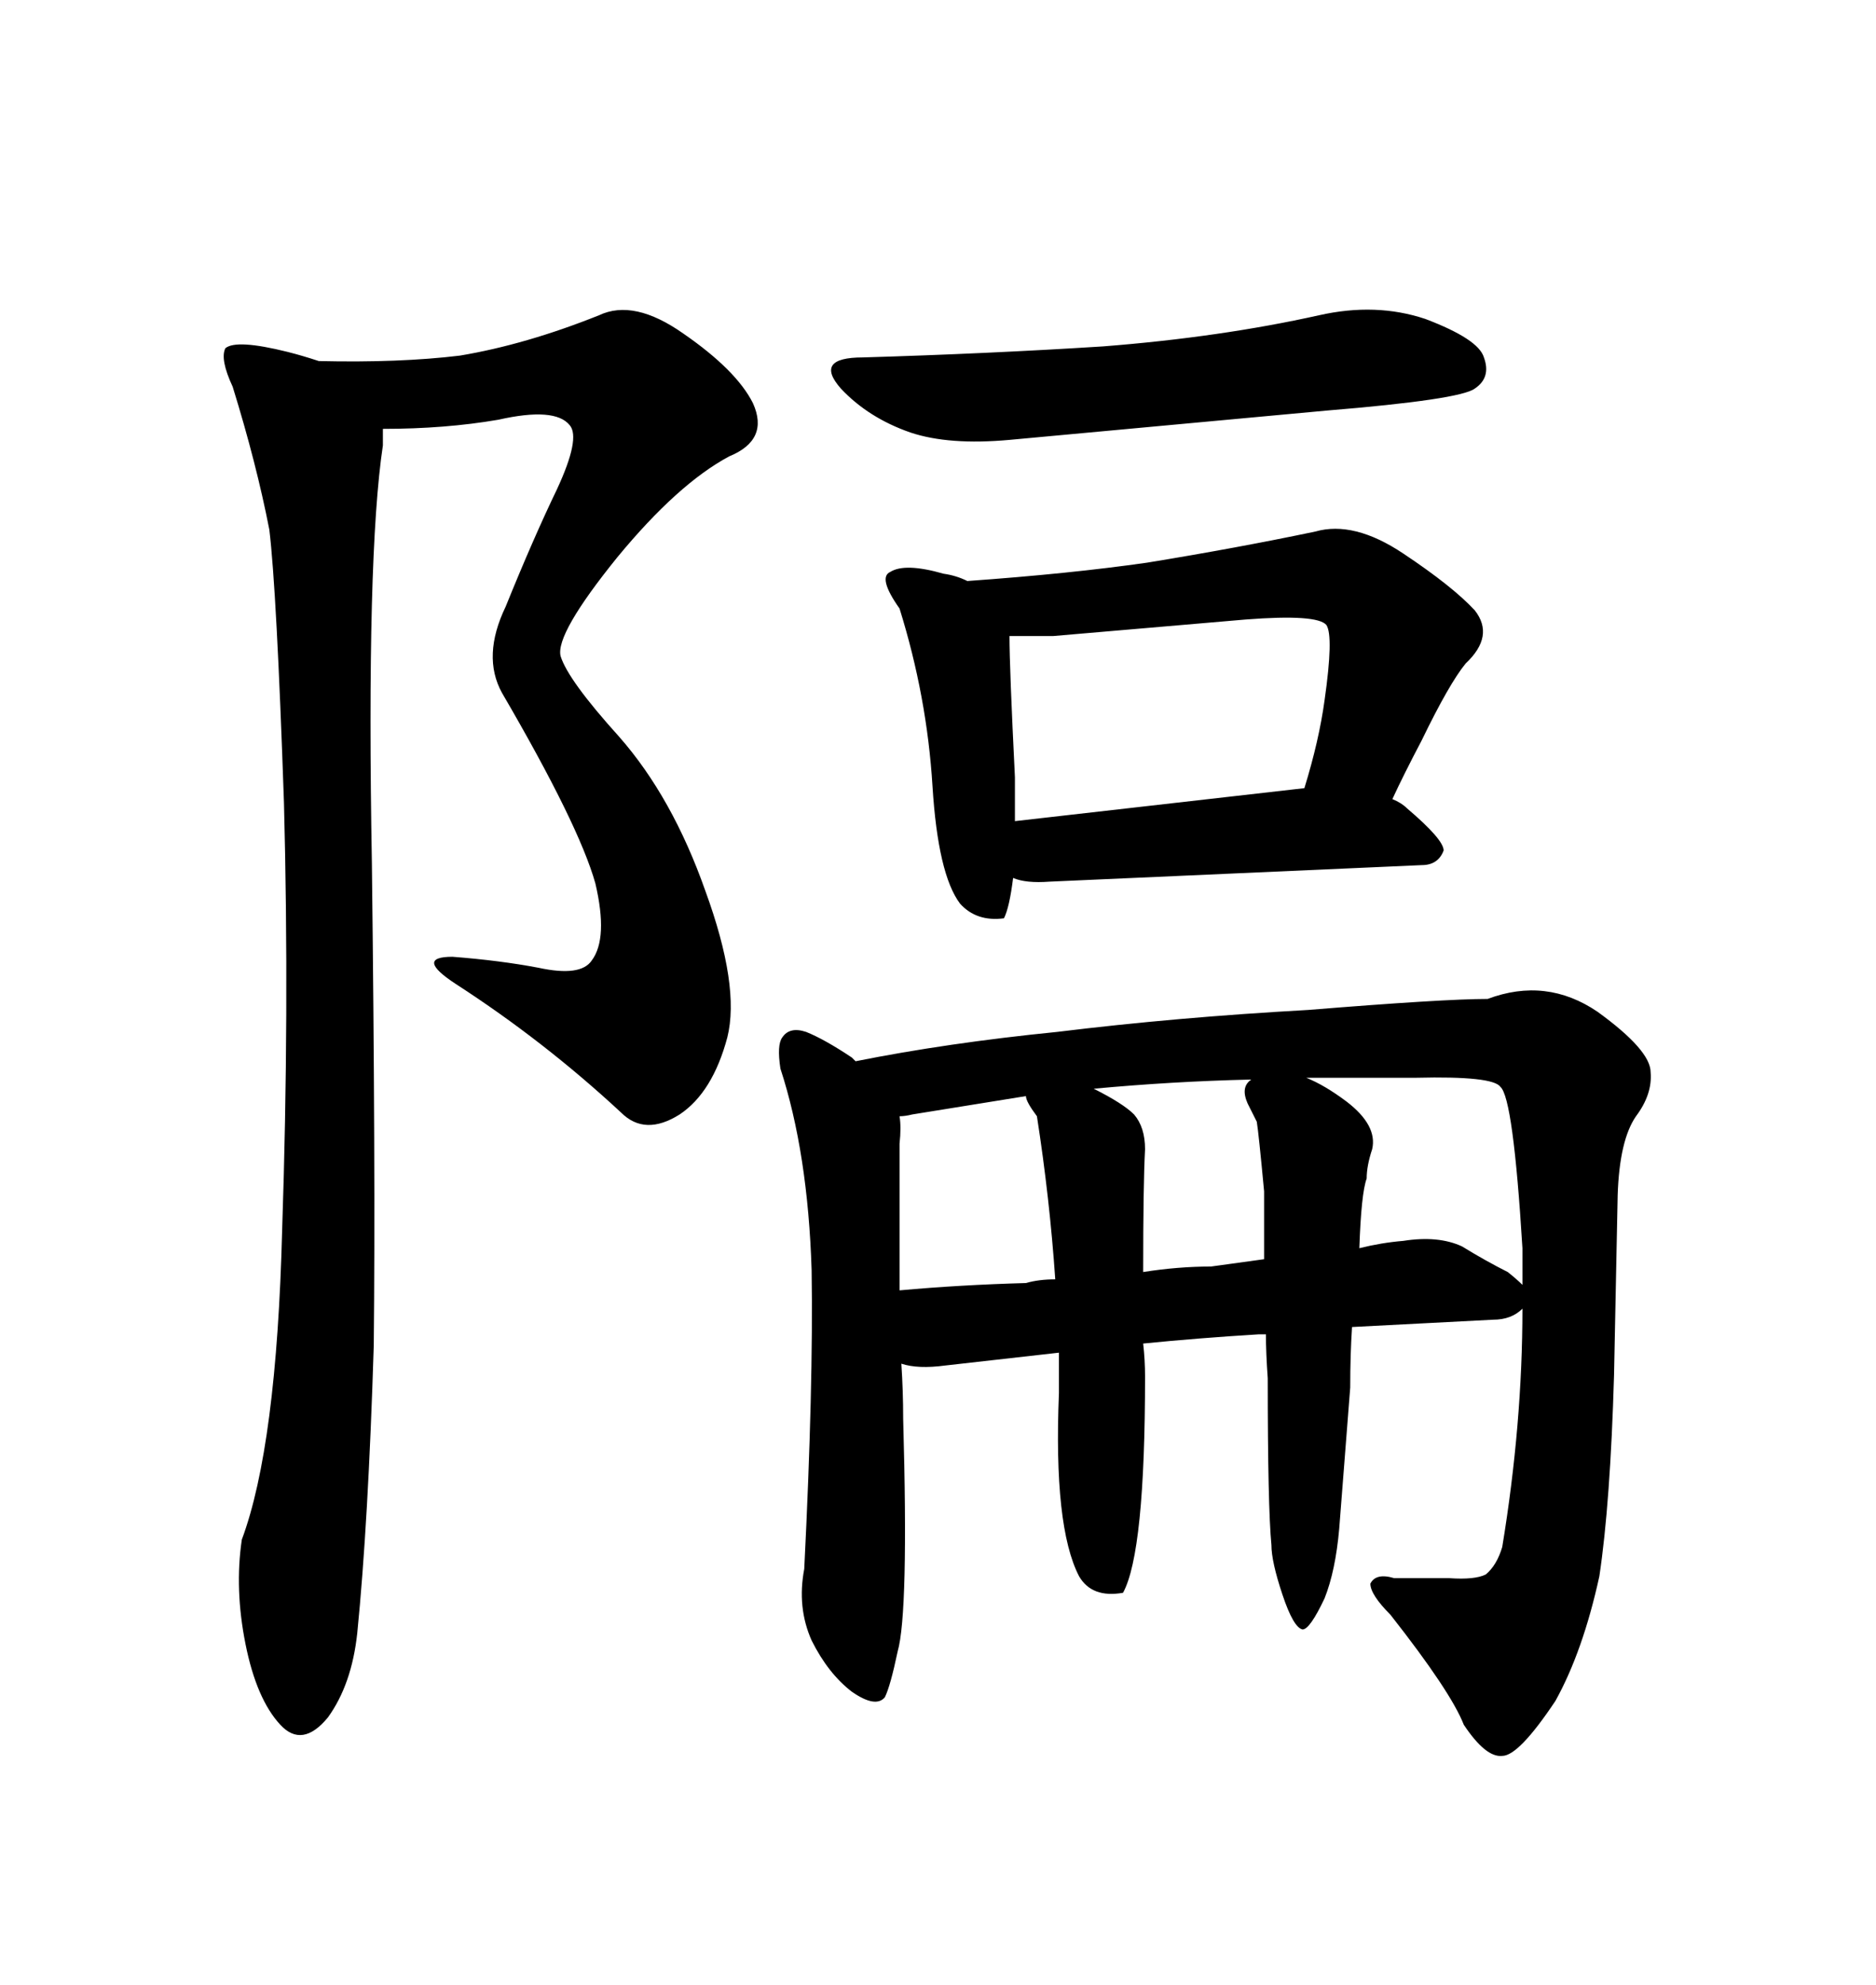<svg xmlns="http://www.w3.org/2000/svg" xmlns:xlink="http://www.w3.org/1999/xlink" width="300" height="317.285"><path d="M137.99 57.13L137.99 57.13Q130.08 57.13 134.47 62.11L134.47 62.11Q138.87 66.80 145.61 69.14L145.61 69.14Q151.76 71.19 161.43 70.31L161.43 70.31L212.11 65.63Q233.50 63.87 235.84 62.11L235.84 62.11Q238.48 60.35 237.30 57.13L237.30 57.13Q236.43 54.20 227.93 50.98L227.93 50.98Q220.02 48.34 210.94 50.39L210.94 50.39Q195.12 53.91 176.37 55.37L176.37 55.37Q157.91 56.54 137.99 57.13ZM183.40 89.94L183.40 89.94Q171.09 91.70 154.69 92.87L154.69 92.87Q152.93 91.99 150.88 91.70L150.88 91.70Q144.73 89.94 142.38 91.41L142.38 91.41Q140.33 92.29 143.85 97.27L143.85 97.27Q148.24 111.33 149.12 125.68L149.12 125.68Q150 139.75 153.52 144.43L153.52 144.43Q156.15 147.36 160.55 146.78L160.55 146.78Q161.43 145.02 162.01 140.33L162.01 140.33Q164.06 141.21 167.87 140.92L167.87 140.92L227.34 138.28Q229.98 138.28 230.86 135.94L230.86 135.94Q230.86 134.18 225 129.20L225 129.20Q224.12 128.32 222.66 127.73L222.66 127.73Q224.41 123.93 227.34 118.36L227.34 118.36Q231.74 109.28 234.38 106.05L234.38 106.05Q239.06 101.66 235.84 97.56L235.84 97.56Q232.32 93.75 224.41 88.48L224.41 88.48Q216.50 83.20 210.35 84.96L210.35 84.96Q197.75 87.60 183.40 89.94ZM161.43 101.66L168.46 101.66L199.22 99.02Q210.64 98.14 212.11 99.90L212.11 99.90Q213.28 101.66 211.82 111.91L211.82 111.91Q210.94 118.36 208.59 125.98L208.59 125.98L162.30 131.25L162.30 124.22Q161.43 106.64 161.43 101.66L161.43 101.66ZM80.27 110.74L80.27 110.74Q92.58 131.84 95.21 141.21L95.21 141.21Q97.27 150 94.63 153.52L94.63 153.52Q92.87 156.15 86.13 154.69L86.13 154.69Q79.98 153.52 72.36 152.93L72.36 152.93Q66.21 152.93 72.95 157.32L72.95 157.32Q87.01 166.41 99.32 177.83L99.32 177.83Q103.13 181.64 108.69 178.13L108.69 178.13Q113.96 174.61 116.31 165.82L116.31 165.82Q118.36 157.62 112.79 142.38L112.79 142.38Q107.52 127.44 99.02 117.77L99.02 117.77Q90.82 108.69 89.65 104.88L89.65 104.88Q88.77 101.37 98.73 89.06L98.73 89.06Q108.40 77.34 116.60 72.95L116.60 72.95Q123.05 70.31 120.41 64.45L120.41 64.45Q117.77 59.18 109.28 53.32L109.28 53.32Q101.37 47.75 95.80 50.39L95.80 50.39Q84.08 55.08 73.54 56.84L73.54 56.84Q63.87 58.01 50.98 57.71L50.98 57.71Q48.34 56.84 46.00 56.25L46.00 56.25Q37.79 54.20 36.04 55.66L36.04 55.66Q35.16 57.42 37.21 61.82L37.21 61.82Q41.02 74.12 43.07 84.67L43.07 84.67Q44.24 94.34 45.41 128.32L45.41 128.32Q46.29 161.72 45.12 196.58L45.12 196.58Q44.24 231.15 38.67 246.09L38.67 246.09Q37.50 254.00 39.26 262.79L39.26 262.79Q41.02 271.58 44.82 275.68L44.82 275.68Q48.34 279.49 52.44 274.51L52.44 274.51Q56.25 269.24 57.13 261.04L57.13 261.04Q58.89 243.46 59.77 215.04L59.77 215.04Q60.06 186.91 59.47 137.99L59.47 137.99Q58.59 88.77 61.23 71.19L61.23 71.19L61.23 68.55Q71.19 68.55 79.69 67.09L79.69 67.09Q88.77 65.04 91.11 67.97L91.11 67.97Q92.87 70.02 89.06 78.22L89.06 78.22Q85.25 86.13 80.86 96.97L80.86 96.97Q77.05 104.88 80.27 110.74ZM129.79 203.03L129.79 203.03Q130.08 221.48 128.61 250.78L128.61 250.78Q127.44 256.93 129.79 262.21L129.79 262.21Q132.42 267.48 136.23 270.41L136.23 270.41Q140.04 273.05 141.50 271.29L141.50 271.29Q142.38 269.53 143.55 263.96L143.55 263.96Q145.31 257.81 144.43 226.76L144.43 226.76Q144.43 222.36 144.14 217.97L144.14 217.97Q146.78 218.85 151.17 218.26L151.17 218.26L169.34 216.21L169.34 222.66Q168.46 244.04 172.56 251.95L172.56 251.95Q174.61 255.47 179.59 254.59L179.59 254.59Q183.11 248.14 183.11 220.02L183.11 220.02Q183.11 217.38 182.81 214.75L182.81 214.75Q191.60 213.87 201.27 213.28L201.27 213.28L202.44 213.28Q202.44 216.21 202.73 220.31L202.73 220.31Q202.73 240.82 203.32 246.97L203.32 246.97Q203.32 249.61 205.08 254.88Q206.84 260.16 208.30 260.45L208.30 260.45Q209.47 260.45 211.82 255.47L211.82 255.47Q213.57 251.07 214.16 244.34L214.16 244.34L215.92 221.78Q215.92 216.50 216.21 212.11L216.21 212.11L238.77 210.94Q241.70 210.94 243.46 209.18L243.46 209.18Q243.46 227.64 240.23 247.27L240.23 247.27Q239.36 250.20 237.60 251.66L237.60 251.66Q235.84 252.54 231.74 252.25L231.74 252.25L222.95 252.25Q220.02 251.37 219.14 253.13L219.14 253.13Q219.14 254.88 222.36 258.11L222.36 258.11Q232.03 270.41 234.08 275.68L234.08 275.68Q237.60 280.96 240.23 280.66L240.23 280.66Q242.87 280.66 248.73 271.88L248.73 271.88Q253.13 263.96 255.76 251.95L255.76 251.95Q257.52 240.23 258.11 219.73L258.11 219.73L258.69 191.02Q258.98 182.23 261.62 178.42L261.62 178.42Q264.26 174.90 263.96 171.39L263.96 171.39Q263.96 167.87 255.47 161.72L255.47 161.72Q247.27 156.15 237.89 159.67L237.89 159.67Q230.86 159.67 209.18 161.43L209.18 161.43Q188.09 162.60 169.04 164.94L169.04 164.94Q151.46 166.70 136.82 169.63L136.82 169.63L136.23 169.04Q131.84 166.11 128.91 164.94L128.91 164.94Q126.27 164.06 125.10 165.82L125.10 165.82Q124.22 166.99 124.80 170.80L124.80 170.80Q129.20 184.28 129.79 203.03ZM165.82 178.42L165.82 178.42Q167.87 191.60 168.75 204.49L168.75 204.49Q166.11 204.49 164.06 205.08L164.06 205.08Q153.52 205.37 143.85 206.25L143.85 206.25L143.85 182.81Q144.14 180.18 143.85 178.42L143.85 178.42Q144.73 178.42 145.90 178.13L145.90 178.13L164.06 175.20Q164.06 176.07 165.82 178.42ZM239.94 173.73L239.94 173.73Q241.99 175.49 243.46 199.51L243.46 199.51L243.46 205.37Q242.58 204.49 241.11 203.32L241.11 203.32Q237.60 201.56 233.79 199.22L233.79 199.22Q229.98 197.46 224.41 198.34L224.41 198.34Q220.90 198.63 217.38 199.51L217.38 199.51Q217.68 190.72 218.55 188.38L218.55 188.38Q218.55 186.33 219.43 183.69L219.43 183.69Q220.31 179.88 215.33 176.07L215.33 176.07Q211.82 173.44 208.89 172.27L208.89 172.27L226.46 172.27Q238.77 171.97 239.94 173.73ZM174.90 174.02L174.90 174.02Q187.50 172.85 199.80 172.56L199.80 172.56L200.10 172.56Q198.34 173.73 199.51 176.37L199.51 176.37L200.98 179.30Q201.27 181.05 202.15 190.43L202.15 190.43L202.15 201.27L193.65 202.44Q188.38 202.44 182.81 203.32L182.81 203.32Q182.81 189.26 183.11 183.69L183.11 183.69Q183.11 180.18 181.35 178.13L181.35 178.13Q179.59 176.37 174.90 174.02Z"/></svg>